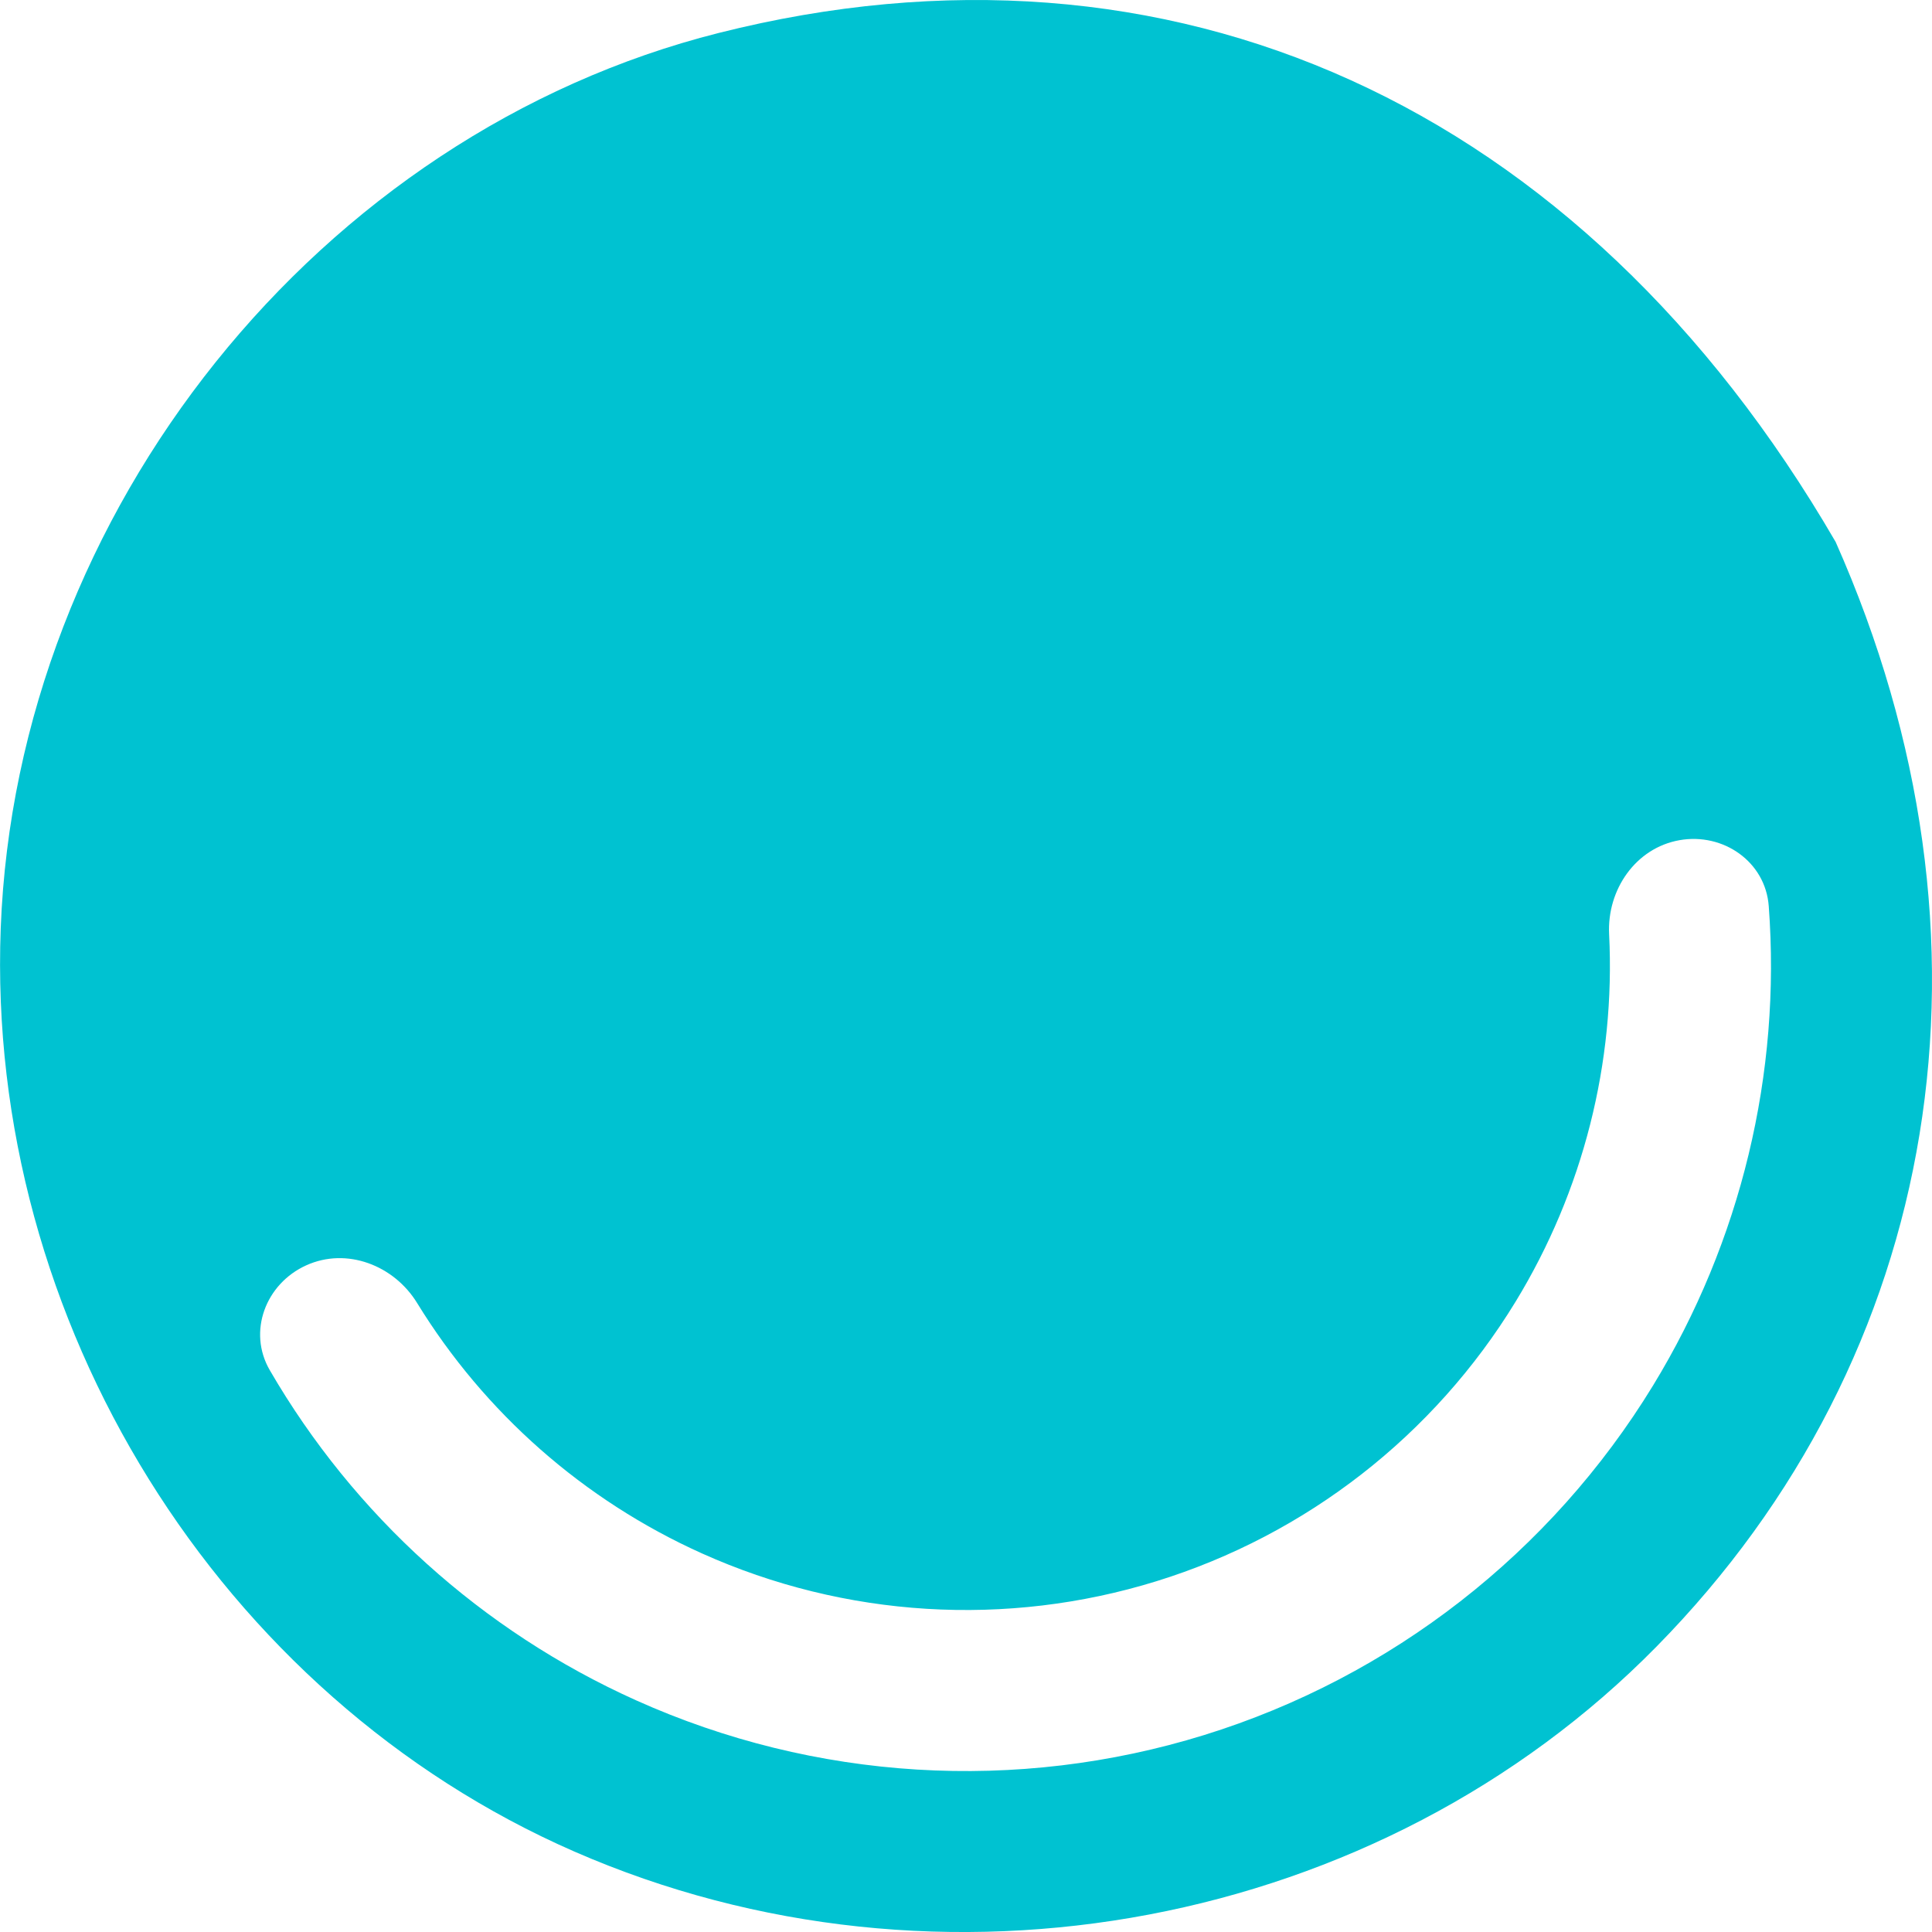 <svg width="16" height="16" viewBox="0 0 16 16" fill="none" xmlns="http://www.w3.org/2000/svg">
<path fill-rule="evenodd" clip-rule="evenodd" d="M5.952 0.273C9.689 -0.67 13.09 0.853 15.202 4.488C16.664 7.78 16.087 11.229 13.718 13.637C11.426 15.968 7.786 16.657 4.757 15.334C1.814 14.048 -0.117 10.941 0.006 7.688C0.136 4.234 2.643 1.107 5.952 0.273ZM13.909 6.958C13.546 7.022 13.308 7.368 13.326 7.736C13.379 8.8 13.112 9.861 12.552 10.779C11.876 11.887 10.818 12.711 9.577 13.095C8.336 13.479 6.998 13.397 5.814 12.865C4.833 12.424 4.013 11.7 3.455 10.792C3.263 10.478 2.871 10.327 2.536 10.479C2.2 10.631 2.049 11.028 2.234 11.347C2.931 12.548 3.99 13.507 5.267 14.081C6.748 14.747 8.421 14.849 9.972 14.369C11.522 13.889 12.844 12.859 13.69 11.474C14.419 10.279 14.752 8.889 14.648 7.504C14.621 7.137 14.272 6.894 13.909 6.958Z" fill="#00C2D1"/>
</svg>
